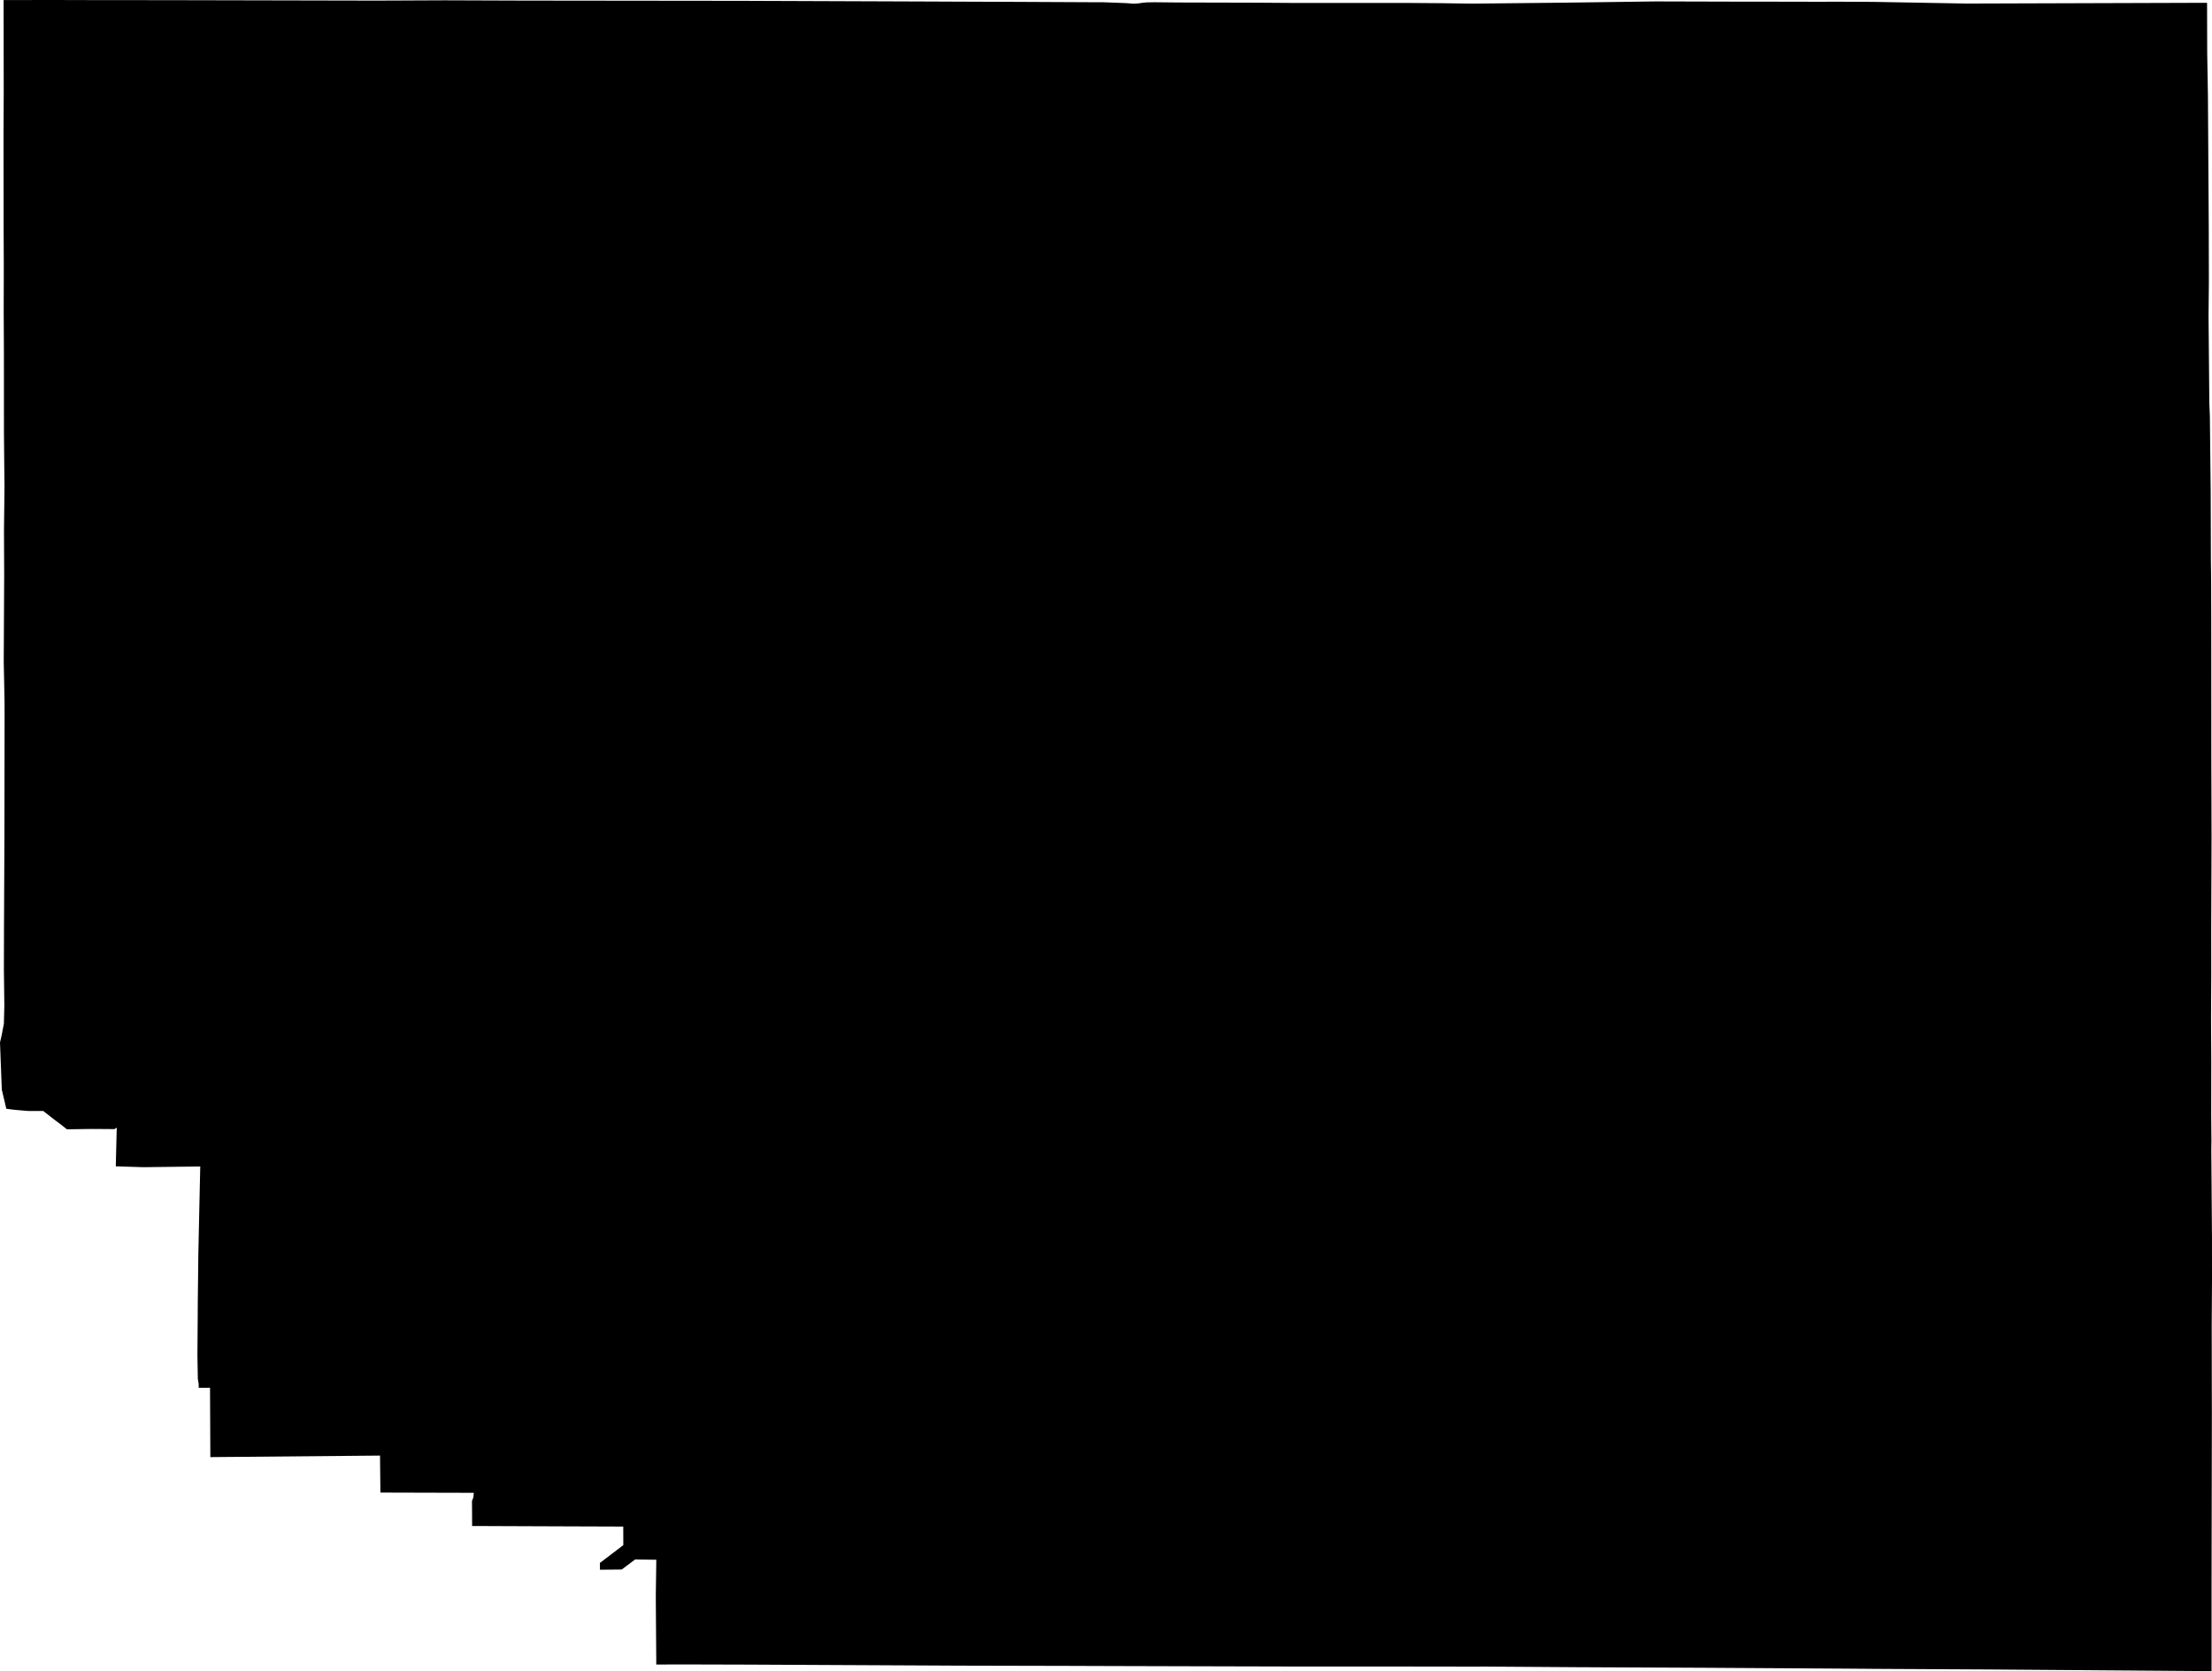 <svg width="1024" height="773.354" class="wof-locality" edtf:cessation="" edtf:inception="" id="wof-%!s(int64=1729454883)" mz:is_ceased="-1" mz:is_current="1" mz:is_deprecated="-1" mz:is_superseded="0" mz:is_superseding="0" mz:latitude="40.915709" mz:longitude="-97.537725" mz:max_latitude="40.959192" mz:max_longitude="-97.482495" mz:min_latitude="40.872093" mz:min_longitude="-97.597823" mz:uri="https://data.whosonfirst.org/172/945/488/3/1729454883.geojson" viewBox="0 0 1024.00 773.35" wof:belongsto="102191575,85633793,102083493,404520839,85688563" wof:country="US" wof:id="1729454883" wof:lastmodified="1613765217" wof:name="New York" wof:parent_id="404520839" wof:path="172/945/488/3/1729454883.geojson" wof:placetype="locality" wof:repo="whosonfirst-data-admin-us" wof:superseded_by="" wof:supersedes="" xmlns="http://www.w3.org/2000/svg" xmlns:edtf="x-urn:namespaces#edtf" xmlns:mz="x-urn:namespaces#mz" xmlns:wof="x-urn:namespaces#wof"><path d="M1.669 0.027,25.456 0,42.397 0.044,55.876 0.053,80.249 0.08,127.192 0.178,173.736 0.275,181.248 0.249,205.647 0.142,241.403 0.266,255.893 0.284,295.964 0.329,343.618 0.382,427.703 0.693,452.963 0.799,456.71 0.808,470.038 0.861,503.352 1.021,506.131 1.03,510.544 1.039,514.735 1.19,521.545 1.456,524.626 1.705,526.952 1.589,528.577 1.332,528.808 1.296,530.85 1.101,534.446 1.039,545.811 1.154,581.194 1.243,599.565 1.367,653.336 1.376,667.782 1.483,677.62 1.625,682.468 1.669,725.088 1.225,766.393 0.657,806.286 0.764,829.15 0.781,838.42 0.808,852.599 0.799,863.414 0.844,867.374 0.87,910.349 1.643,1021.709 1.296,1021.727 4.022,1021.745 12.484,1021.78 24.506,1022.118 44.821,1022.499 104.986,1022.553 130.451,1022.402 146.459,1022.766 186.61,1023.014 192.577,1023.396 227.56,1023.485 258.93,1023.6 268.209,1023.654 288.542,1023.689 349.203,1023.796 387.543,1023.636 430.304,1023.654 450.602,1023.556 471.156,1023.663 491.463,1023.636 516.209,1023.734 527.893,1023.68 532.138,1023.991 572.679,1023.991 573.381,1023.991 576.71,1024 589.638,1024 592.87,1023.867 613.176,1023.911 644.883,1023.938 653.709,1023.849 704.755,1023.849 705.012,1023.796 734.695,1023.796 773.336,1018.912 773.354,939.232 772.75,921.35 772.617,897.643 772.493,868.573 772.342,862.402 772.289,854.162 772.226,788.377 771.827,769.119 771.738,744.559 771.632,733.612 771.578,731.037 771.569,728.471 771.552,687.023 771.276,684.502 771.303,652.786 771.259,600.71 771.241,595.445 771.241,586.699 771.214,577.945 771.196,515.17 771.028,498.69 770.974,494.082 770.957,449.634 770.859,441.563 770.832,431.574 770.779,345.794 770.362,316.386 770.282,305.101 770.317,303.796 770.309,303.805 768.906,303.698 754.282,303.6 741.221,303.6 739.862,303.6 737.572,303.787 724.511,303.796 723.294,303.814 722.557,303.822 721.838,294.526 721.714,294.002 721.714,287.814 726.357,277.745 726.455,277.718 723.312,288.55 715.063,288.524 706.477,260.67 706.38,230.437 706.264,220.626 706.22,218.557 706.229,218.548 702.508,218.495 694.668,219.152 692.91,219.321 690.859,198.233 690.806,178.095 690.752,176.107 690.744,176.08 688.462,175.956 677.185,175.938 675.214,175.929 673.634,97.376 674.335,97.225 642.229,93.878 642.255,92.937 642.255,92.004 642.264,91.96 640.417,91.578 638.029,91.392 627.267,91.516 610.486,91.56 602.566,91.827 579.667,91.836 579.427,91.853 578.824,91.871 578.113,91.907 576.293,92.2 562.646,92.555 546.486,92.706 539.845,89.421 539.871,66.273 540.164,53.603 539.765,54.047 521.873,52.972 522.539,42.966 522.468,41.057 522.486,30.961 522.637,28.244 520.462,25.261 518.233,20.013 514.149,13.034 514.149,8.604 513.776,7.059 513.643,4.138 513.287,2.921 513.11,0.835 504.257,0 482.433,0.693 479.45,1.794 473.794,1.989 466.246,2.007 465.314,1.802 448.79,1.811 445.026,1.838 433.767,1.847 430.349,2.051 386.078,2.051 385.651,2.122 331.028,2.104 324.617,1.891 314.113,1.731 306.486,1.758 301.034,1.936 265.563,1.891 257.012,1.847 245.132,2.087 224.852,1.971 215.849,1.829 200.018,1.811 163.321,1.714 143.796,1.749 128.497,1.758 123.365,1.723 115.418,1.678 104.524,1.634 62.775,1.687 51.614,1.723 42.815,1.696 24.613,1.669 0.027 Z"/></svg>